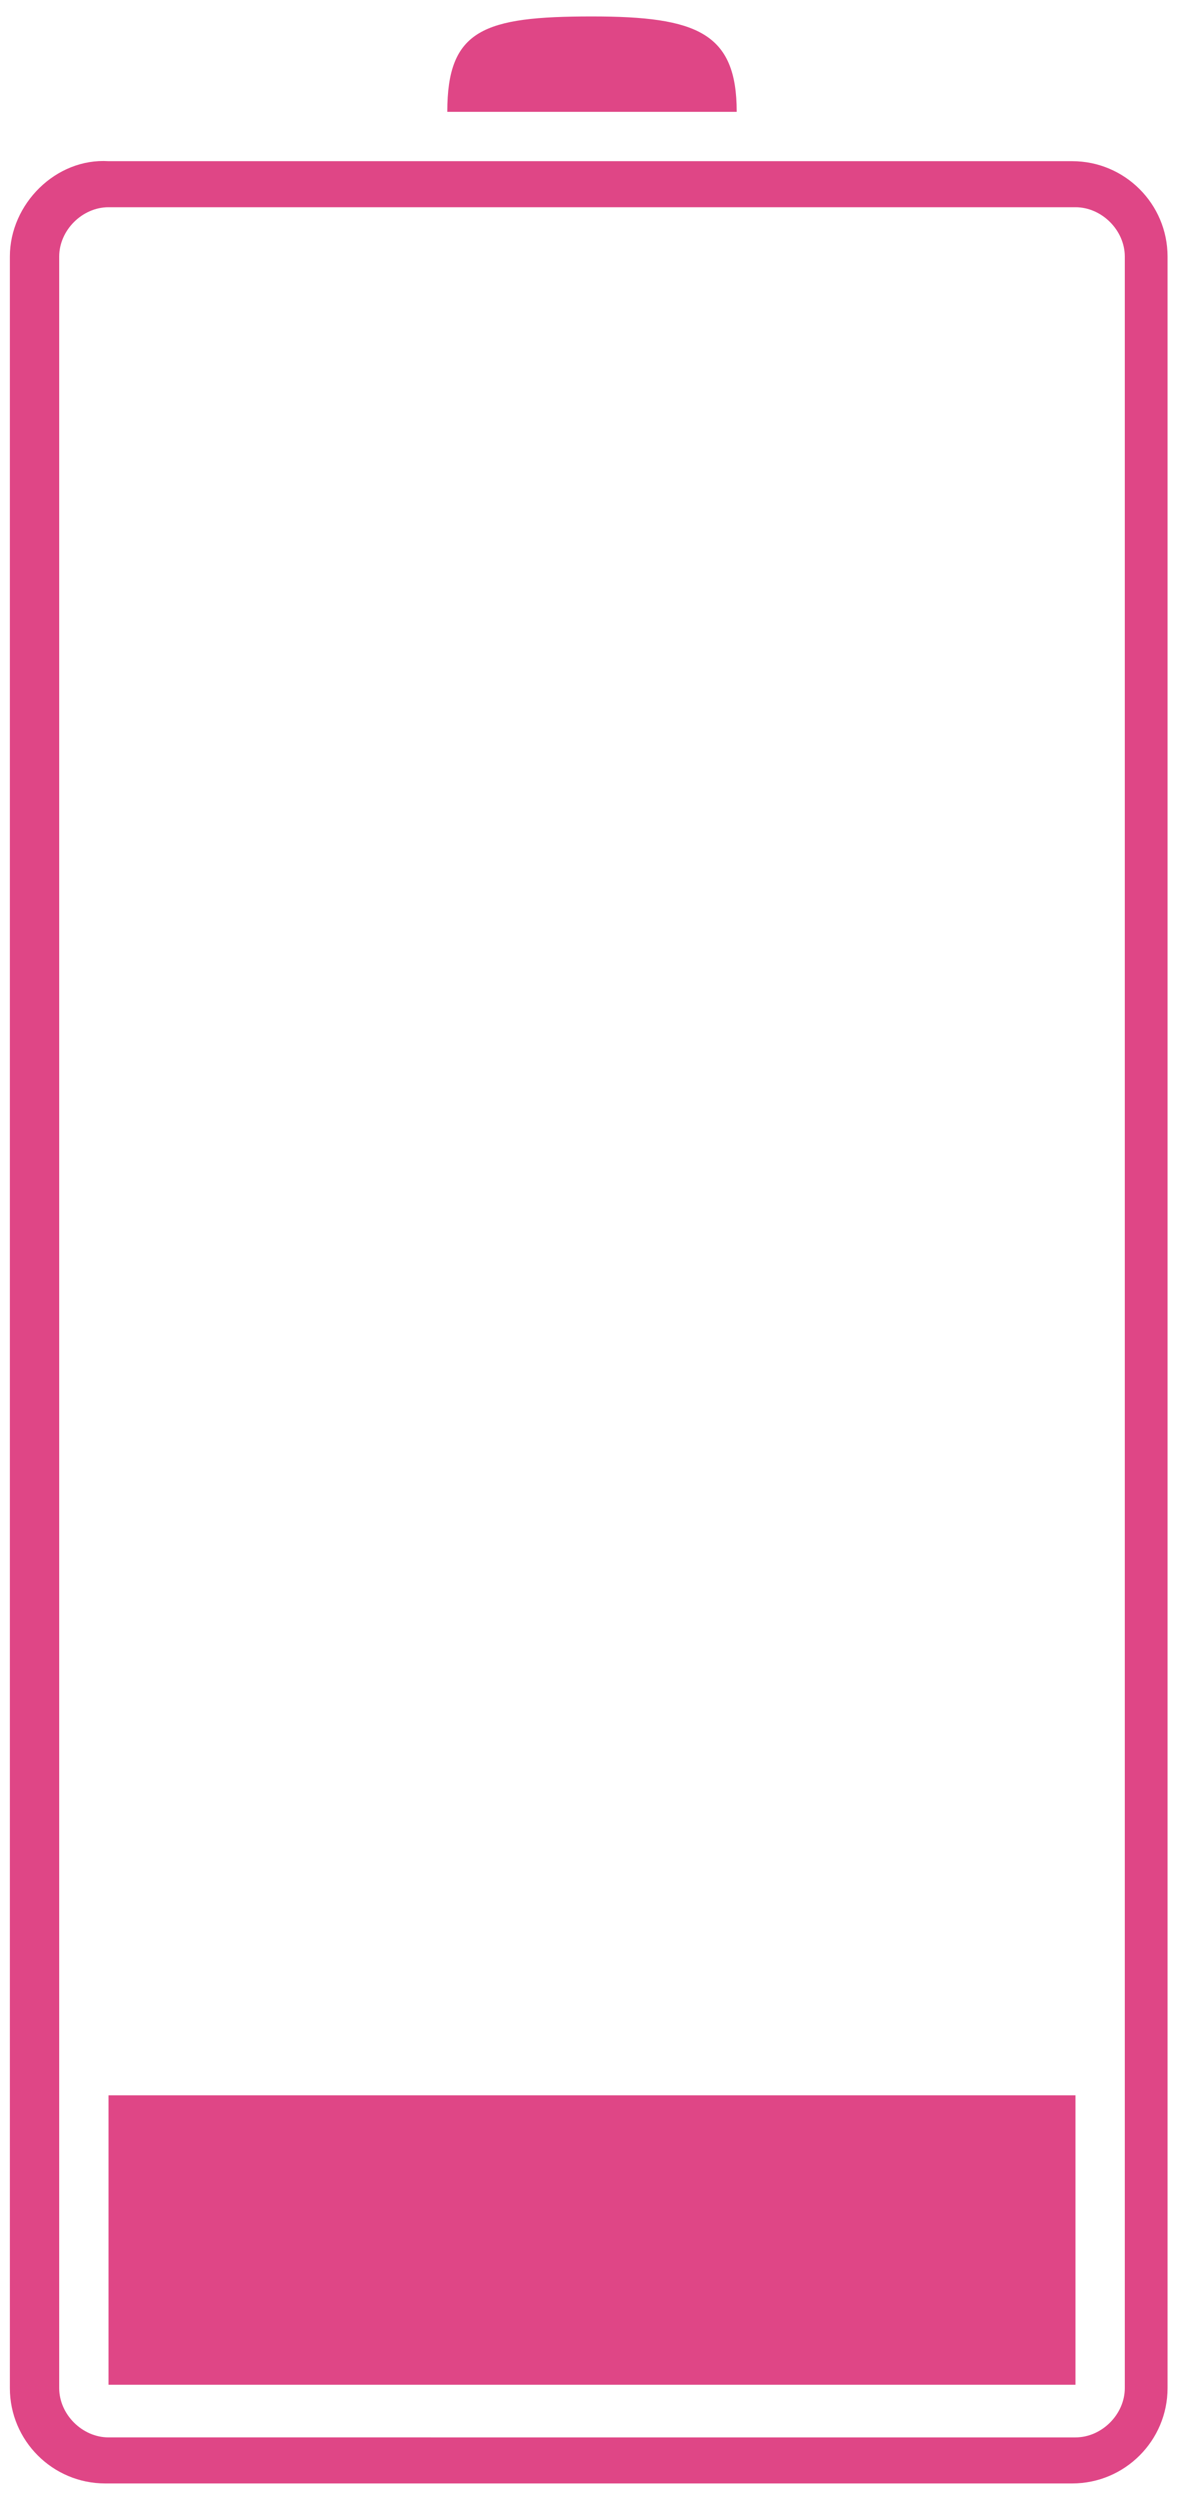 <?xml version="1.0" encoding="utf-8"?>
<!-- Generator: Adobe Illustrator 21.0.2, SVG Export Plug-In . SVG Version: 6.00 Build 0)  -->
<svg version="1.0" id="Слой_1" xmlns="http://www.w3.org/2000/svg" xmlns:xlink="http://www.w3.org/1999/xlink" x="0px" y="0px"
	 width="36px" height="76px" viewBox="0 0 36 76" style="enable-background:new 0 0 36 76;" xml:space="preserve">
<style type="text/css">
	.st0{fill:#DF4686;}
</style>
<g>
	<path class="st0" d="M13.6,3.4h8.8c0-2.4-1.2-2.9-4.4-2.9C14.7,0.5,13.6,0.9,13.6,3.4z"/>
	<path class="st0" d="M0.3,7.8v64.8c0,1.6,1.3,2.9,2.9,2.9h29.4c1.6,0,2.9-1.3,2.9-2.9V7.8c0-1.6-1.3-2.9-2.9-2.9H3.3
		C1.7,4.8,0.3,6.2,0.3,7.8z M32.7,6.3c0.8,0,1.5,0.7,1.5,1.5v64.8c0,0.8-0.7,1.5-1.5,1.5H3.3c-0.8,0-1.5-0.7-1.5-1.5V7.8
		c0-0.8,0.7-1.5,1.5-1.5L32.7,6.3L32.7,6.3z"/>
	<rect x="3.3" y="63.7" class="st0" width="29.4" height="8.8"/>
</g>
</svg>
